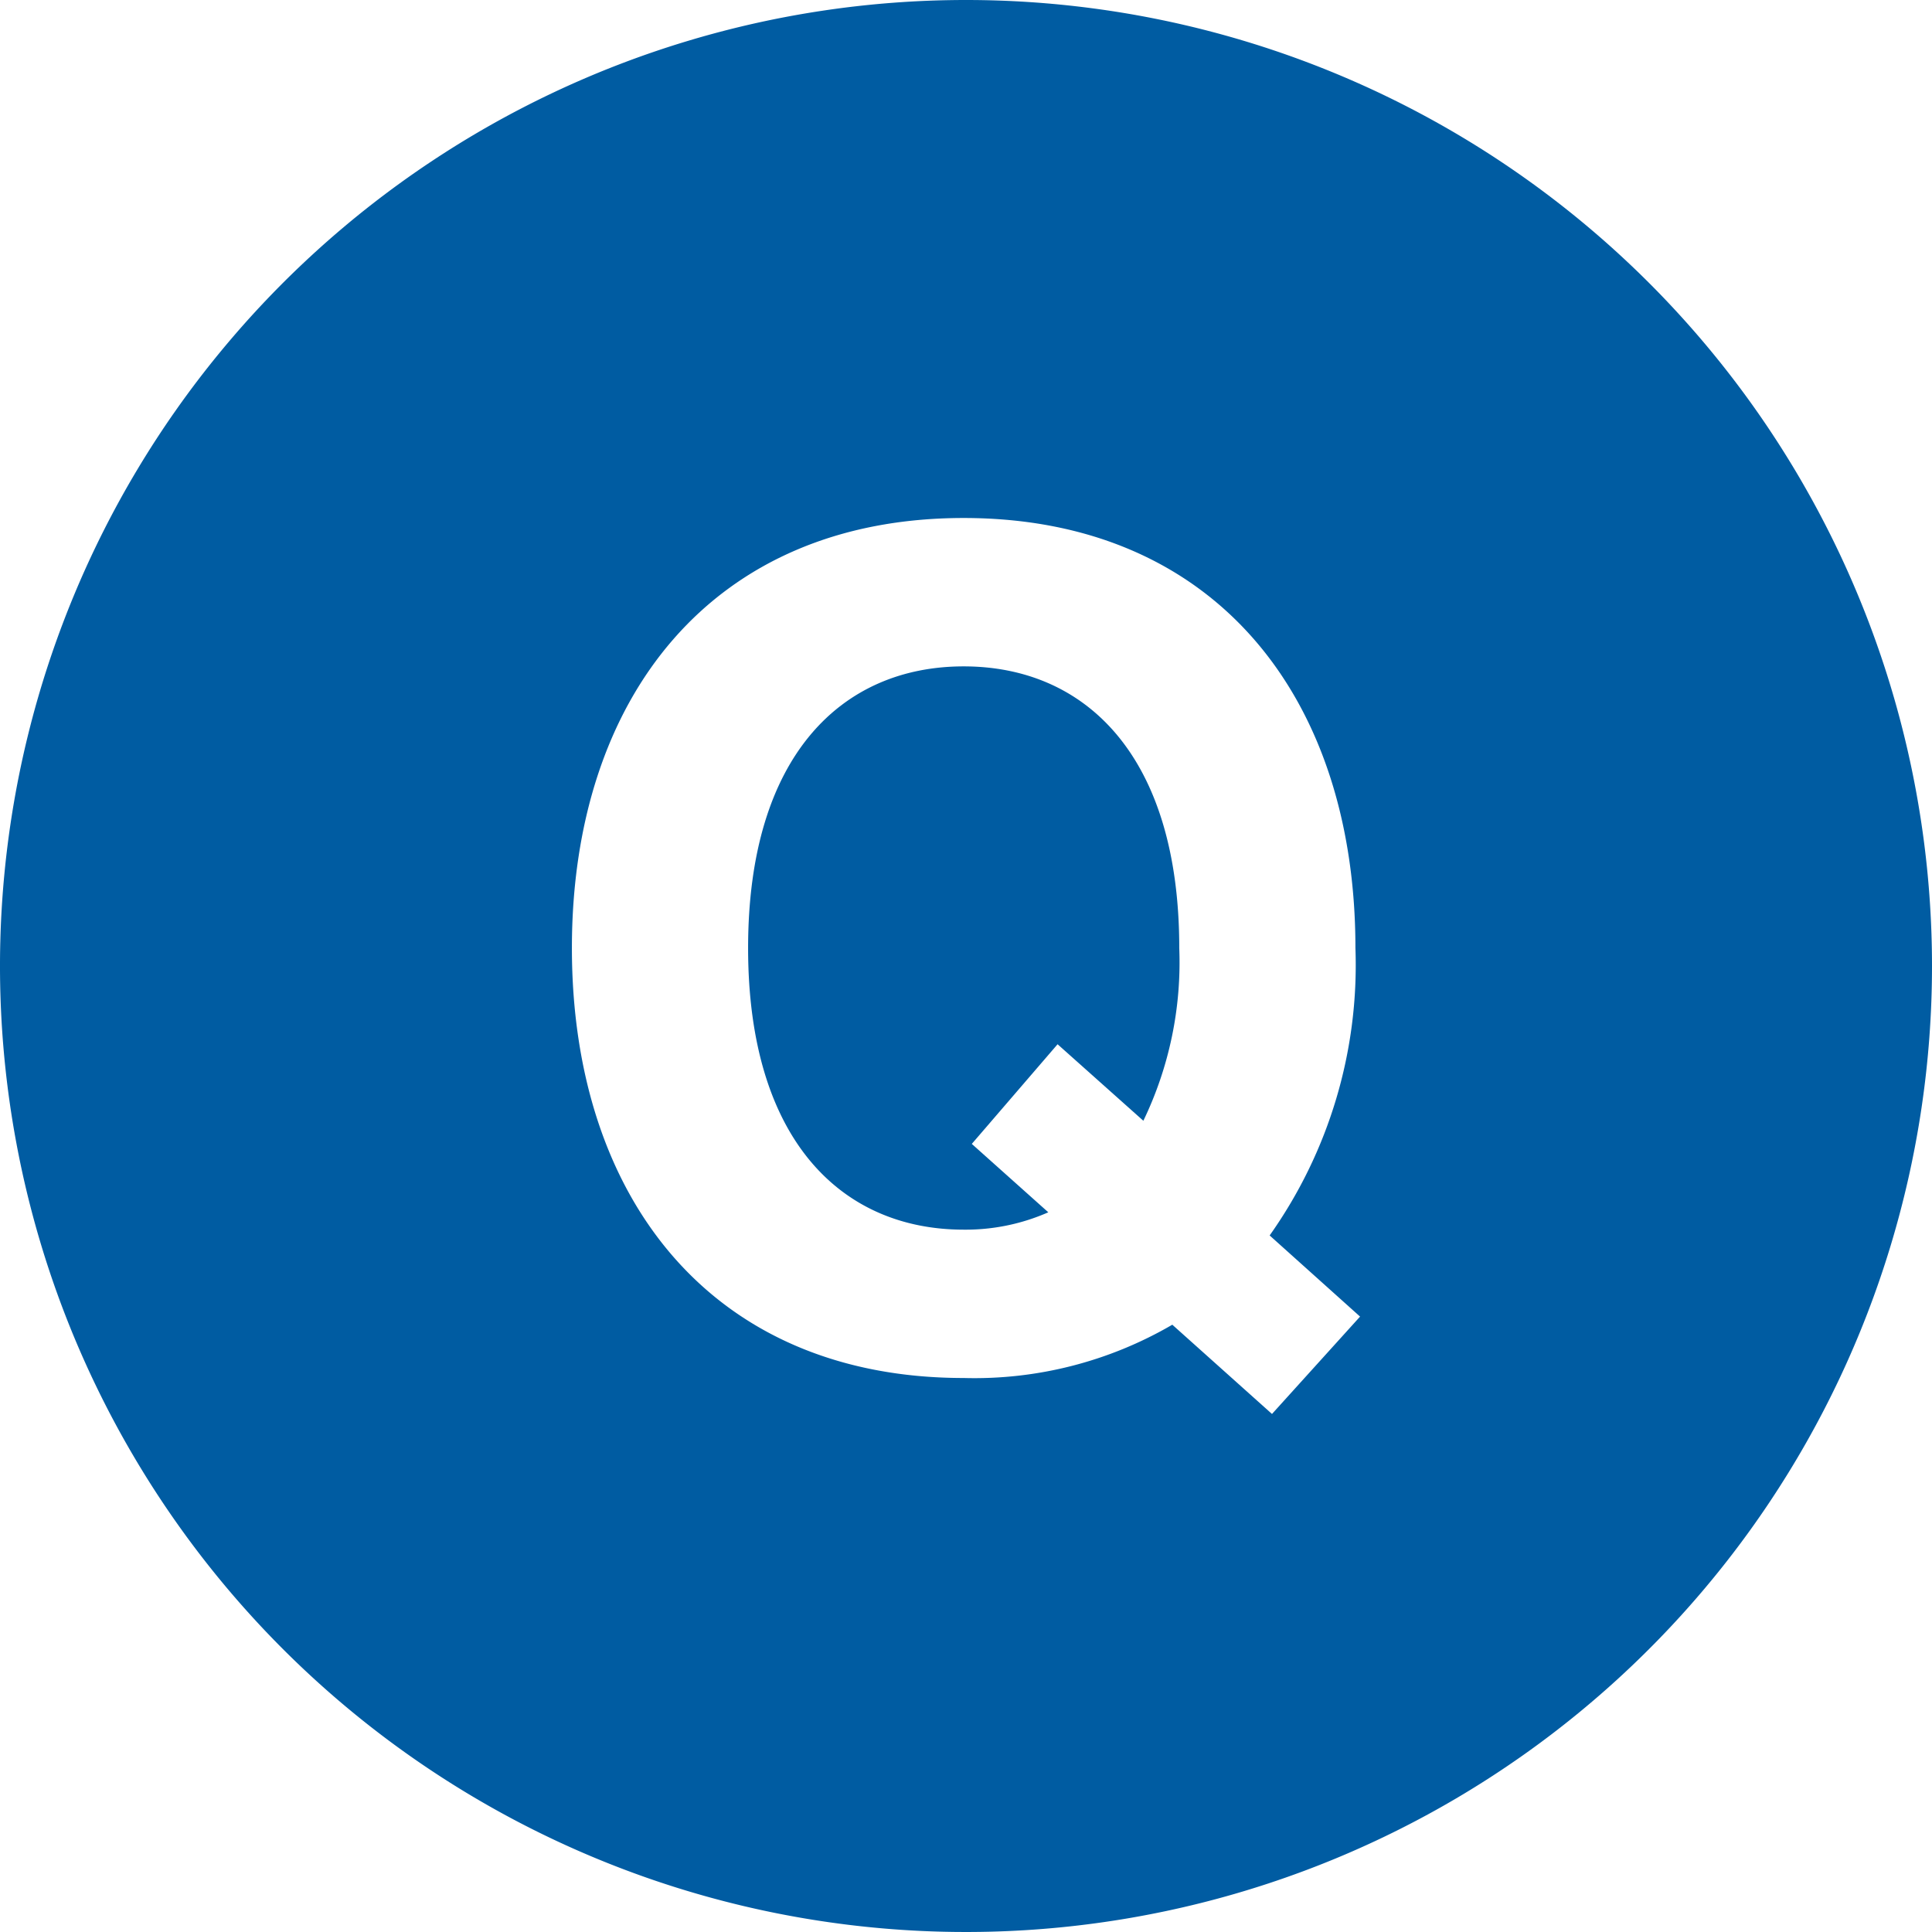 <svg xmlns="http://www.w3.org/2000/svg" width="60" height="60" viewBox="0 0 60 60"><title>icon_faq</title><g id="レイヤー_2" data-name="レイヤー 2"><g id="レイヤー_1-2" data-name="レイヤー 1"><path d="M29.928,20.695c-3.779,0-6.695,2.772-6.695,8.747s2.916,8.746,6.695,8.746a6.364,6.364,0,0,0,2.628-.539l-2.376-2.124L32.844,32.43l2.664,2.376a11.324,11.324,0,0,0,1.115-5.363C36.623,23.467,33.708,20.695,29.928,20.695Z" style="fill:#005ca2"/><path d="M30,0A30,30,0,1,0,60,30,30,30,0,0,0,30,0Zm9.503,43.912-3.096-2.772a12.195,12.195,0,0,1-6.48,1.655c-7.811,0-12.166-5.579-12.166-13.354s4.356-13.354,12.166-13.354,12.167,5.579,12.167,13.354a14.525,14.525,0,0,1-2.664,8.927l2.808,2.52Z" style="fill:#005ca2"/></g></g></svg>